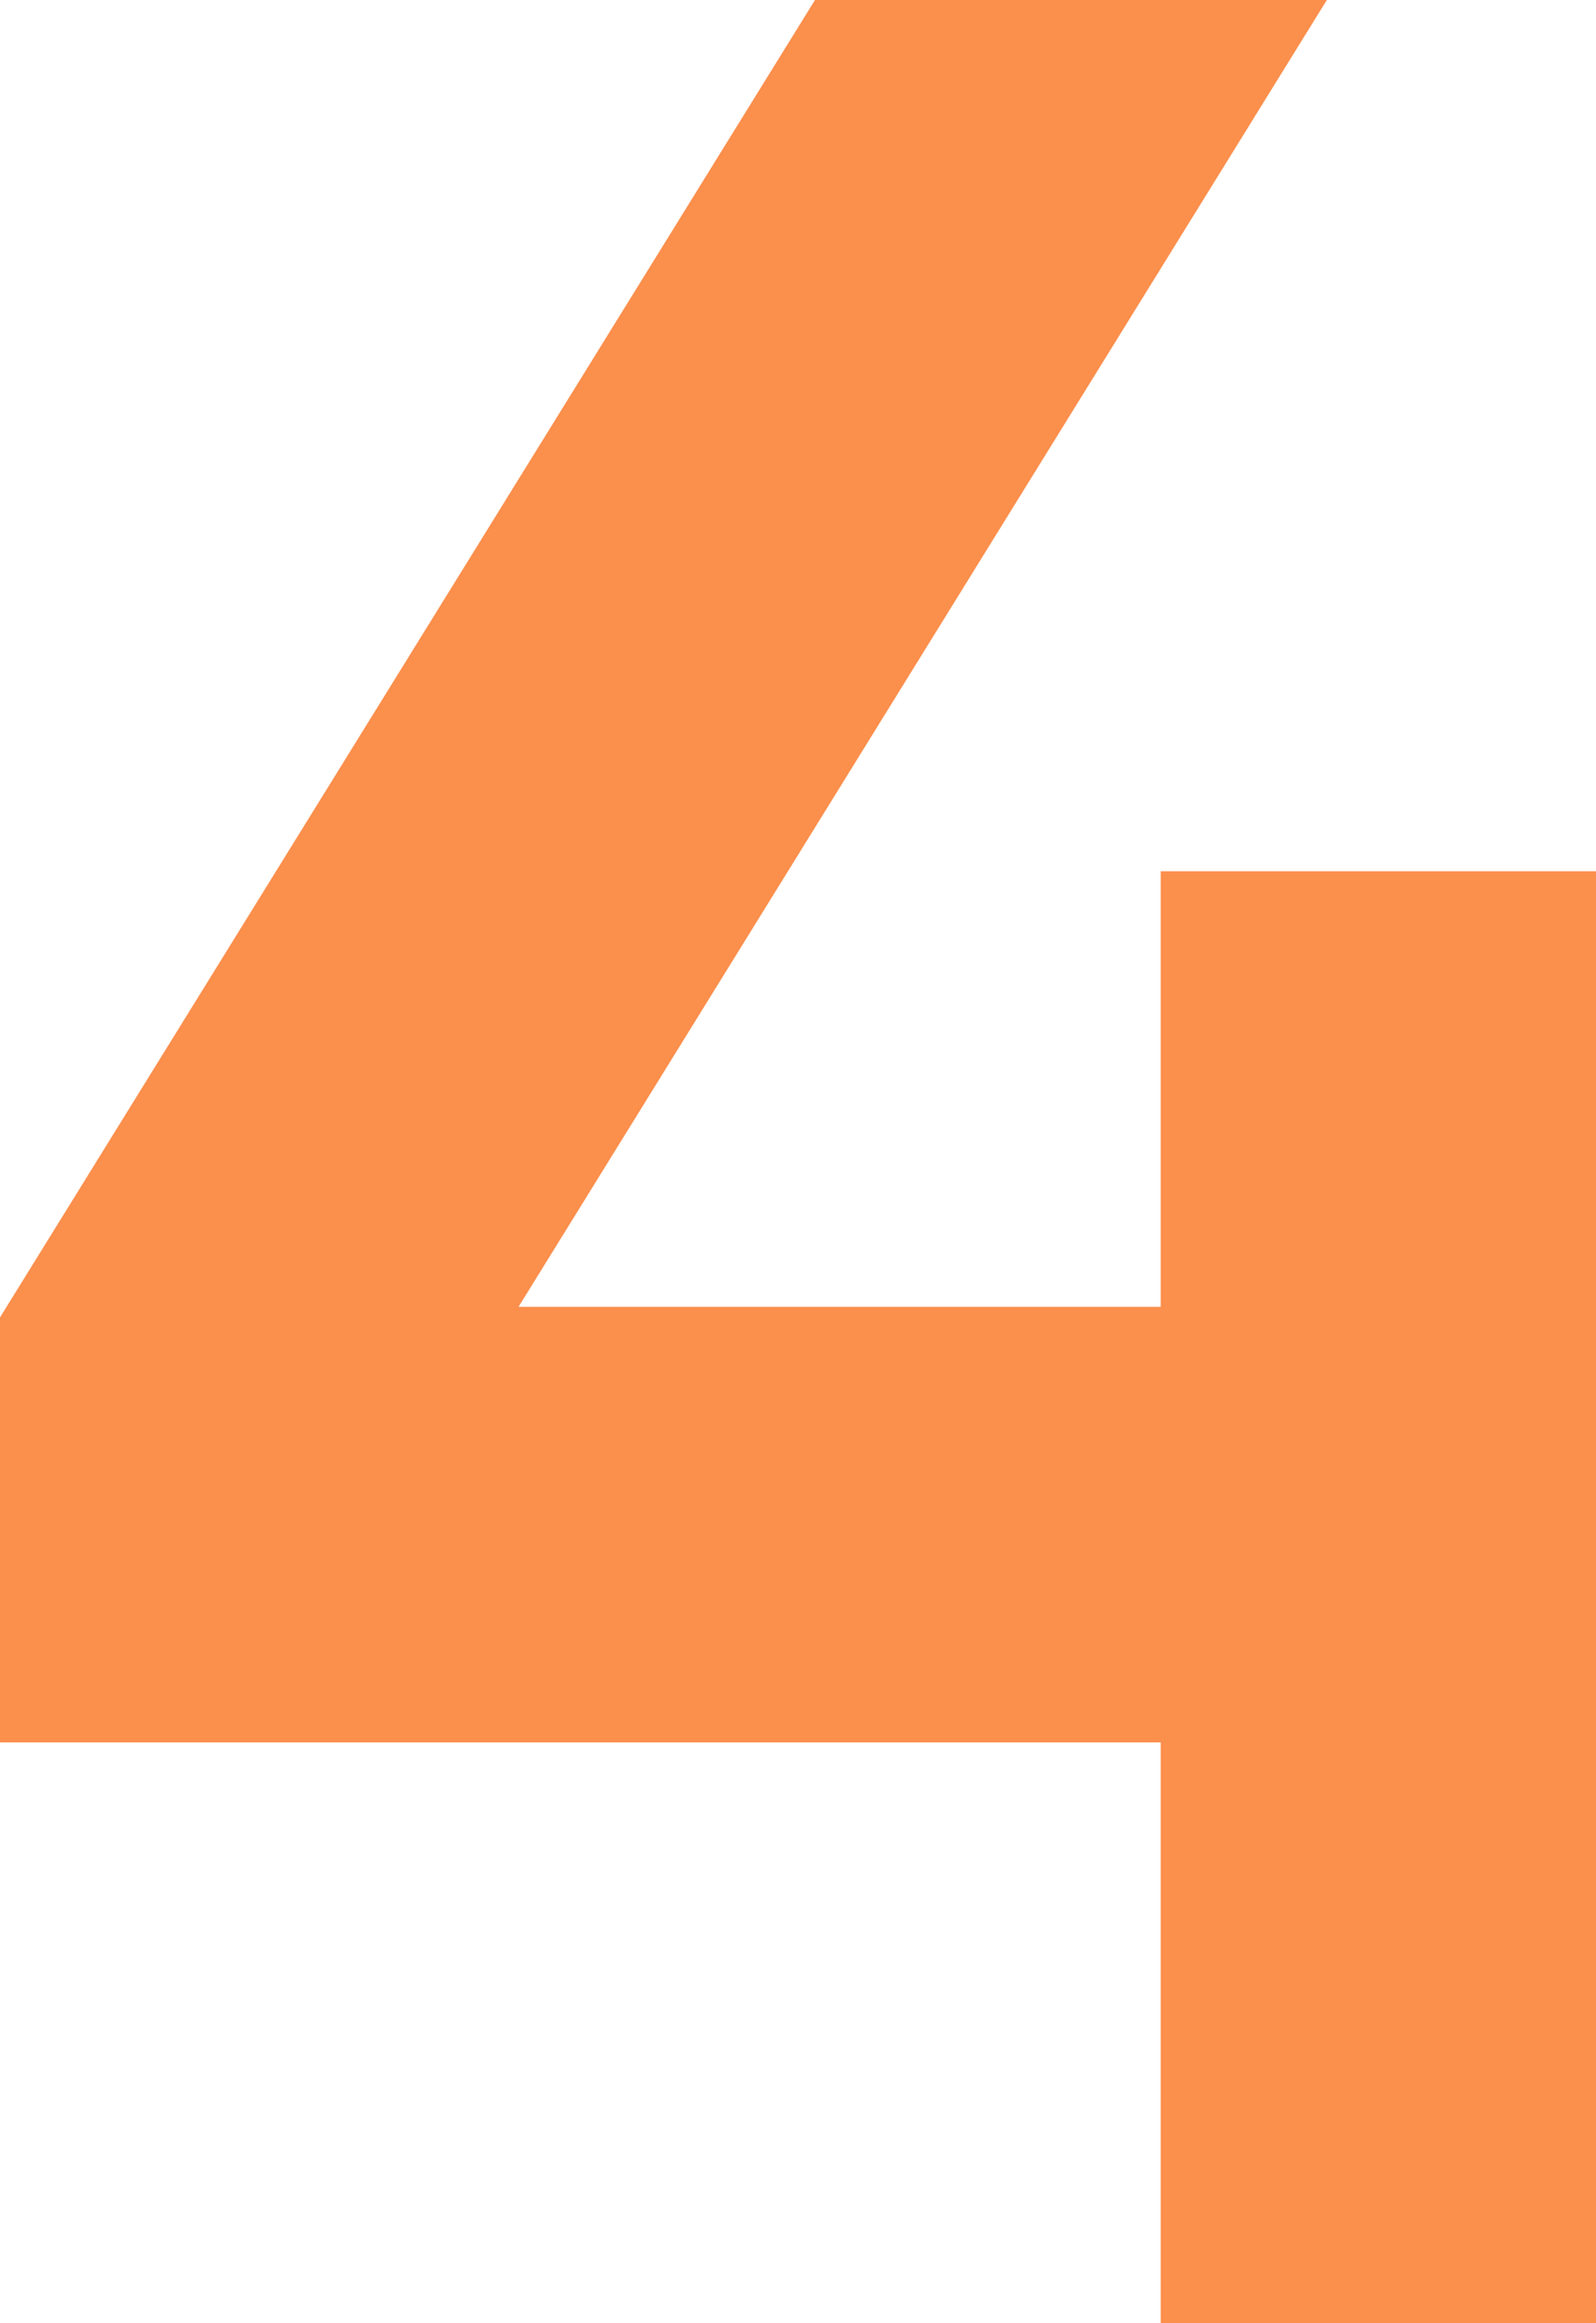 <?xml version="1.0" encoding="UTF-8" standalone="no"?><svg xmlns="http://www.w3.org/2000/svg" xmlns:xlink="http://www.w3.org/1999/xlink" fill="none" height="16" preserveAspectRatio="xMidYMid meet" style="fill: none" version="1" viewBox="2.0 -0.0 11.0 16.0" width="11" zoomAndPan="magnify"><g id="change1_1"><path d="M7.617 -1.52588e-05L2 9.073V12H10V16H13V6H10V9H5.574L11.145 -1.52588e-05H7.617Z" fill="#fb8f4c"/></g></svg>
